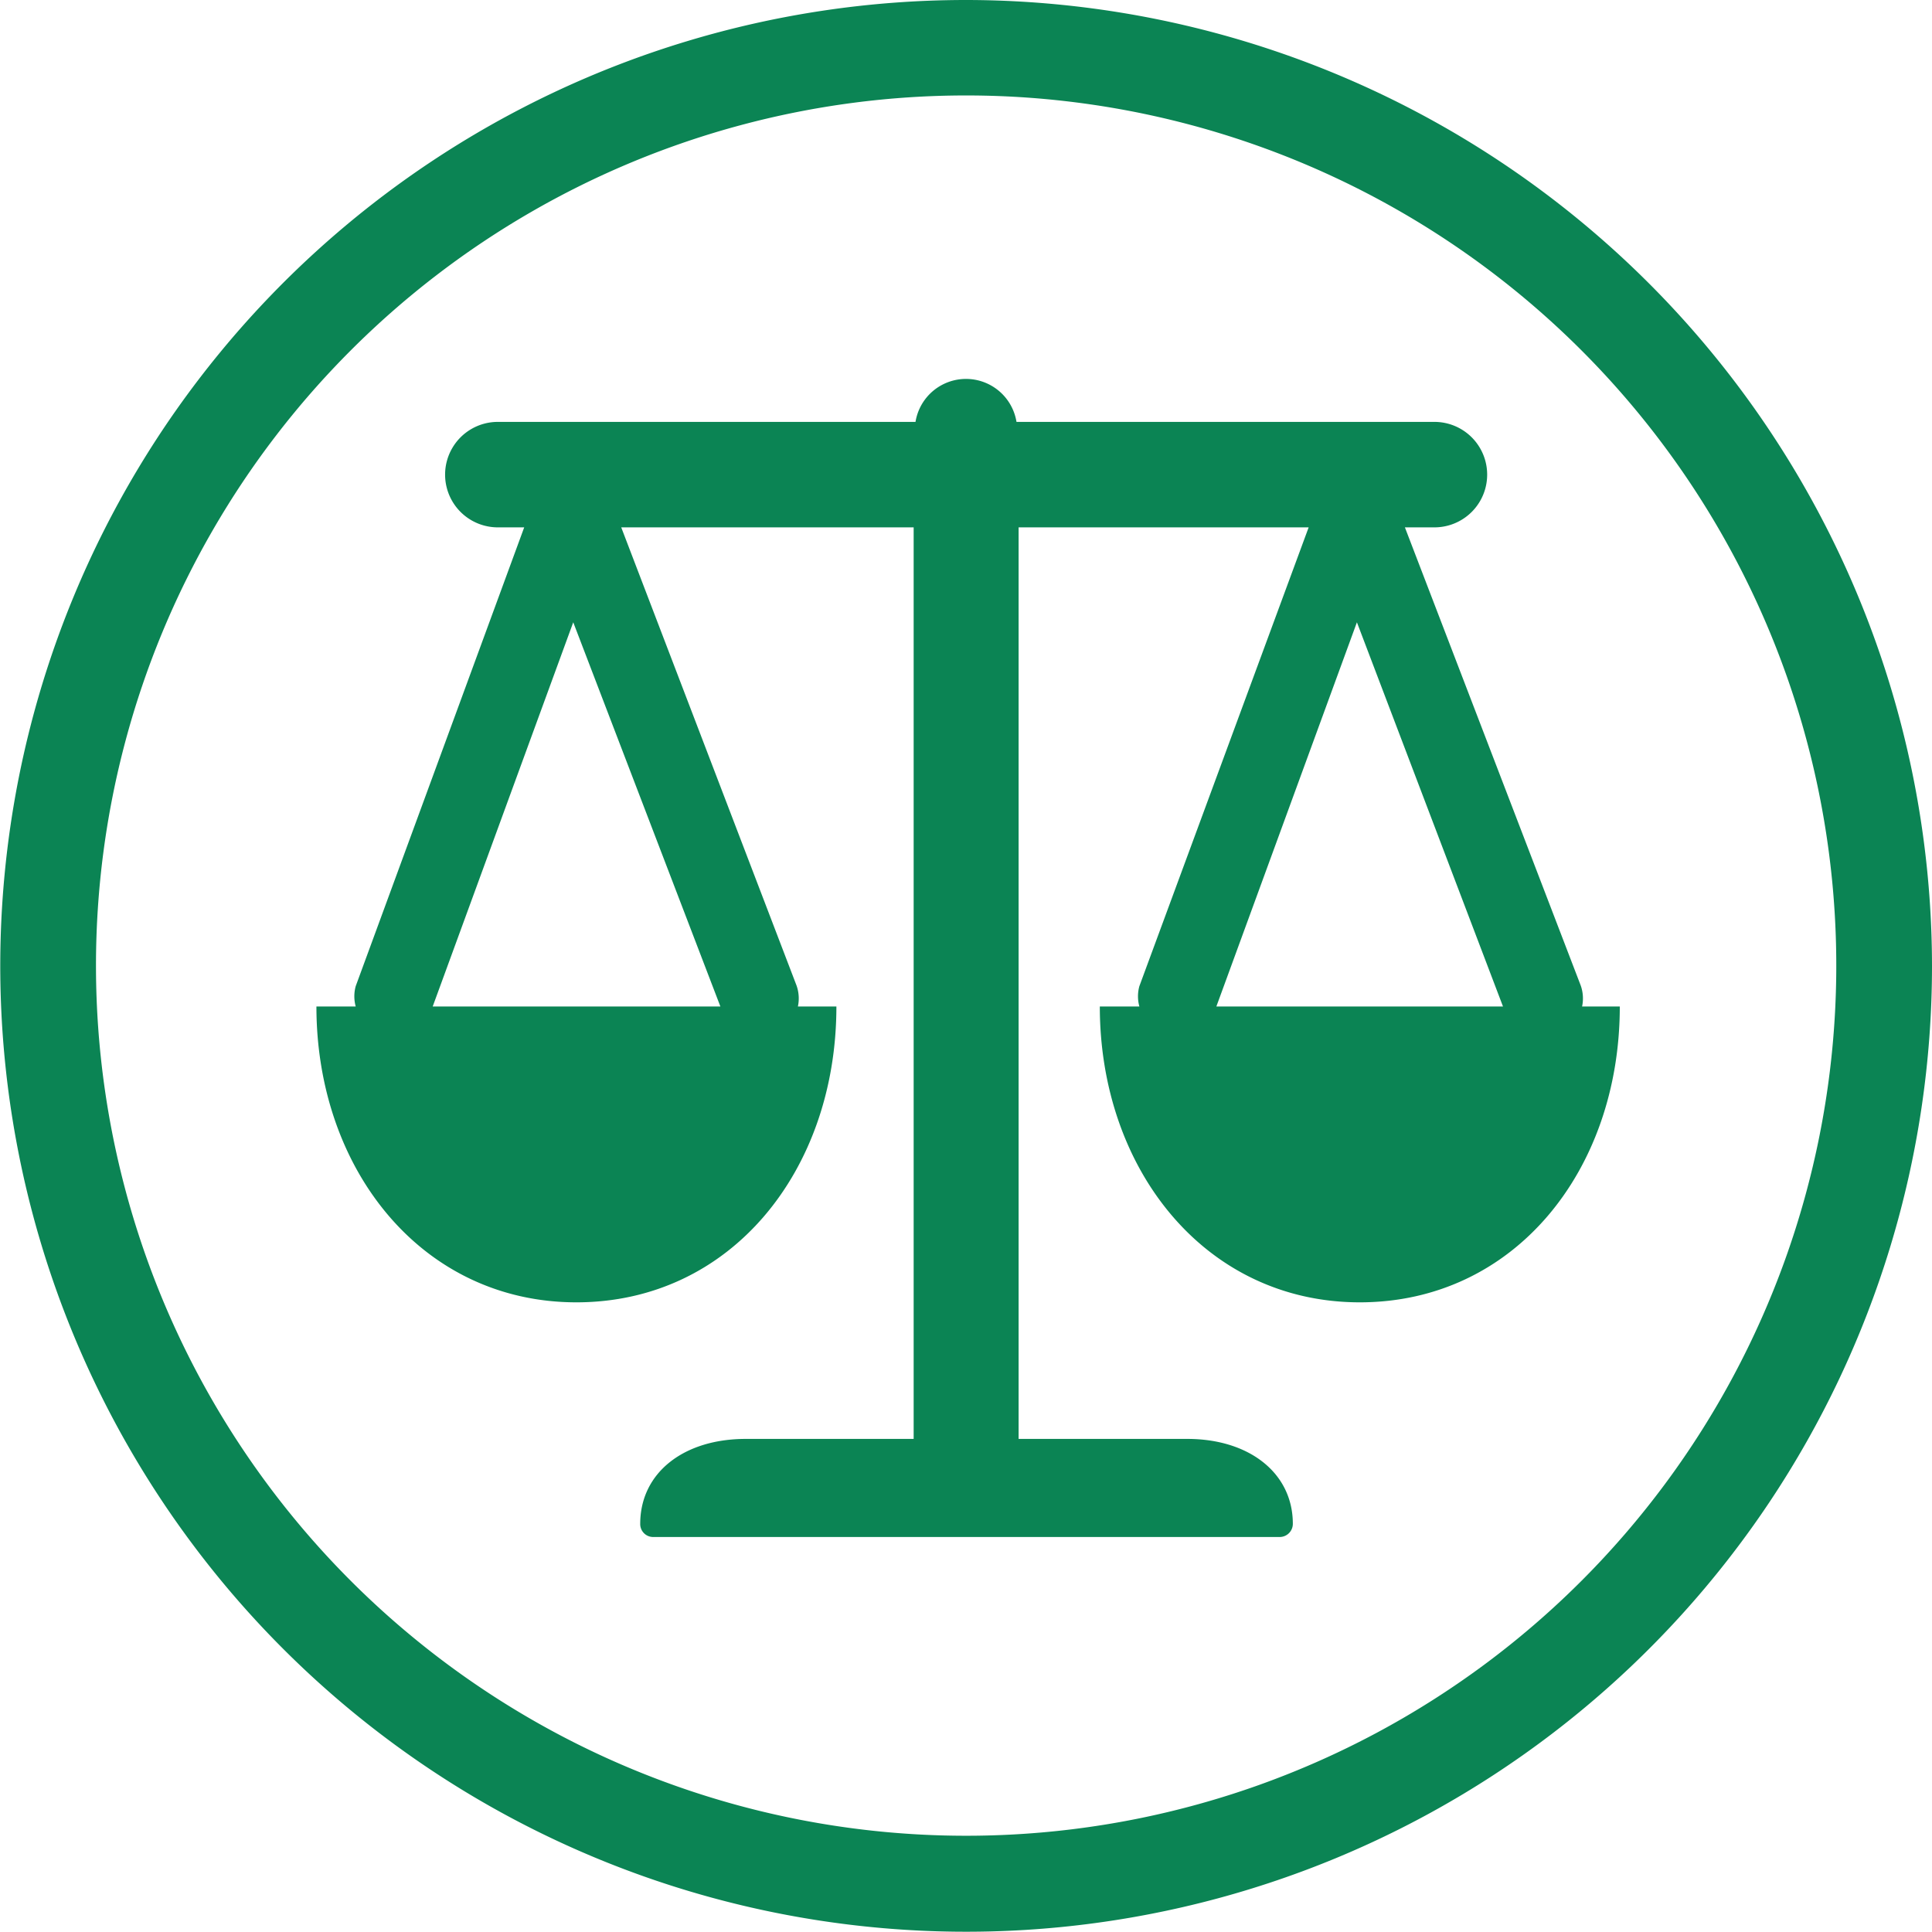 <svg id="Layer_1" data-name="Layer 1" xmlns="http://www.w3.org/2000/svg" viewBox="0 0 73.27 73.26"><defs><style>.cls-1{fill:#0B8454;}</style></defs><title>balans_gron</title><path class="cls-1" d="M60,38.17a1.47,1.47,0,0,0-.05-.79L53.28,20h1.12a2,2,0,1,0,0-4H38.55a1.94,1.94,0,0,0-3.83,0H18.88a2,2,0,0,0,0,4h1L13.49,37.4a1.45,1.45,0,0,0,0,.77H12c0,6.18,4,11.22,9.86,11.22s9.86-5,9.86-11.22H30.26a1.47,1.47,0,0,0-.05-.79L23.56,20H34.65V54.57H28.28c-2.36,0-4,1.29-4,3.22a.49.49,0,0,0,.49.5H48.54a.5.5,0,0,0,.49-.5c0-1.93-1.66-3.22-4-3.22H38.63V20h11L43.21,37.4a1.44,1.44,0,0,0,0,.77H41.71c0,6.18,4,11.22,9.86,11.22s9.86-5,9.86-11.22Zm-43.59,0L21.74,23.6l5.58,14.57Zm29.72,0L51.46,23.6,57,38.17Z" transform="translate(0 0)"/><path class="cls-1" d="M36.64,3.62a33,33,0,1,1-33,33,33,33,0,0,1,33-33m0-3.62A36.63,36.63,0,1,0,73.27,36.63,36.67,36.67,0,0,0,36.64,0" transform="translate(0 0)"/></svg>